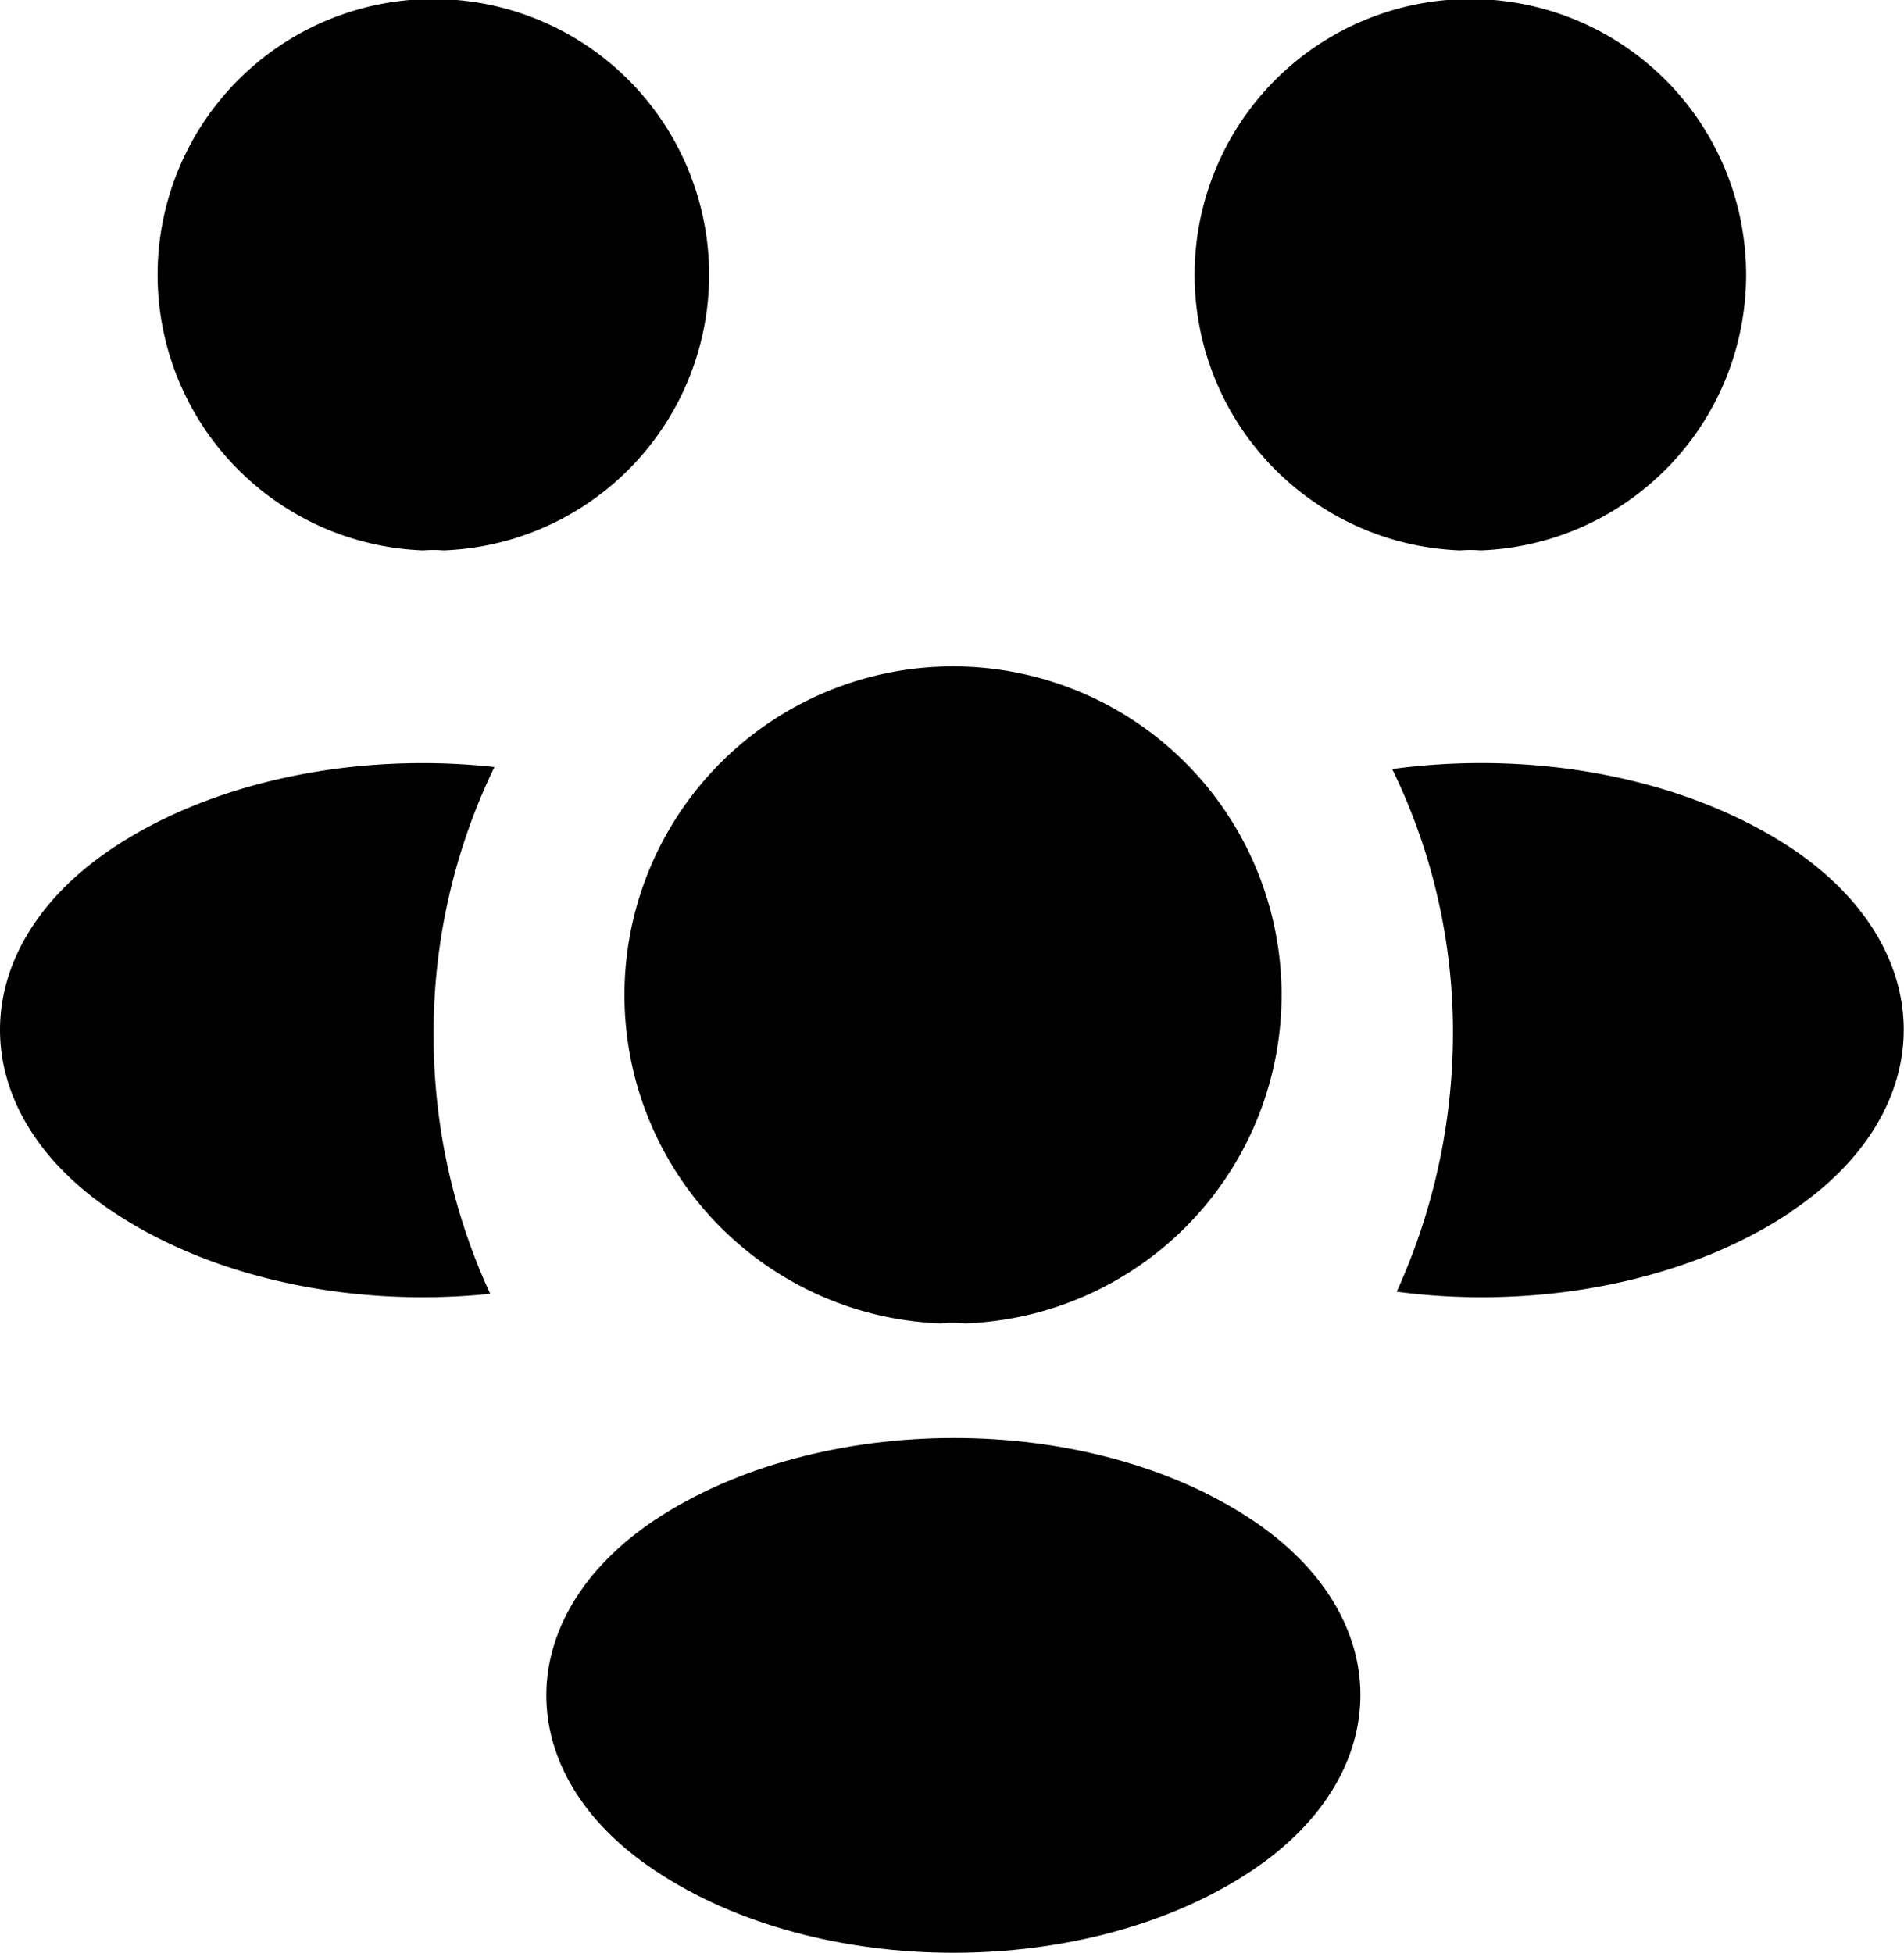 <svg xmlns="http://www.w3.org/2000/svg" viewBox="0 0 243.74 249.95"><g id="Capa_2" data-name="Capa 2"><g id="Capa_1-2" data-name="Capa 1"><g id="Colabora-con-otros-SATs1"><path d="M189.54,70.45a16.36,16.36,0,0,0-2.62,0,35.3,35.3,0,1,1,2.62,0"/><path d="M229.3,155.1c-13.65,9.15-32.89,12.57-50.5,10.23A80.16,80.16,0,0,0,186,132.44a76.74,76.74,0,0,0-7.78-34c18-2.46,37.27,1,51.05,10.09,19.25,12.83,19.25,33.72,0,46.55"/><path d="M54.16,70.45a16.49,16.49,0,0,1,2.63,0,35.3,35.3,0,1,0-2.63,0"/><path d="M55.51,132.43a78.92,78.92,0,0,0,7.24,33.17c-17.2,1.77-35.22-1.77-48.32-10.51-19.24-12.83-19.24-33.71,0-46.54C27.53,99.81,46,96.27,63.29,98.18a78,78,0,0,0-7.78,34.25"/><path d="M123.56,169.39a16.25,16.25,0,0,0-3.12,0,42.06,42.06,0,1,1,3.12,0"/><path d="M83.81,194.56c-18.5,12.38-18.49,32.55,0,44.84,21,14.06,55.46,14.07,76.49,0,18.47-12.36,18.47-32.54,0-44.84-20.93-14-55.39-14-76.48,0"/></g></g></g></svg>
